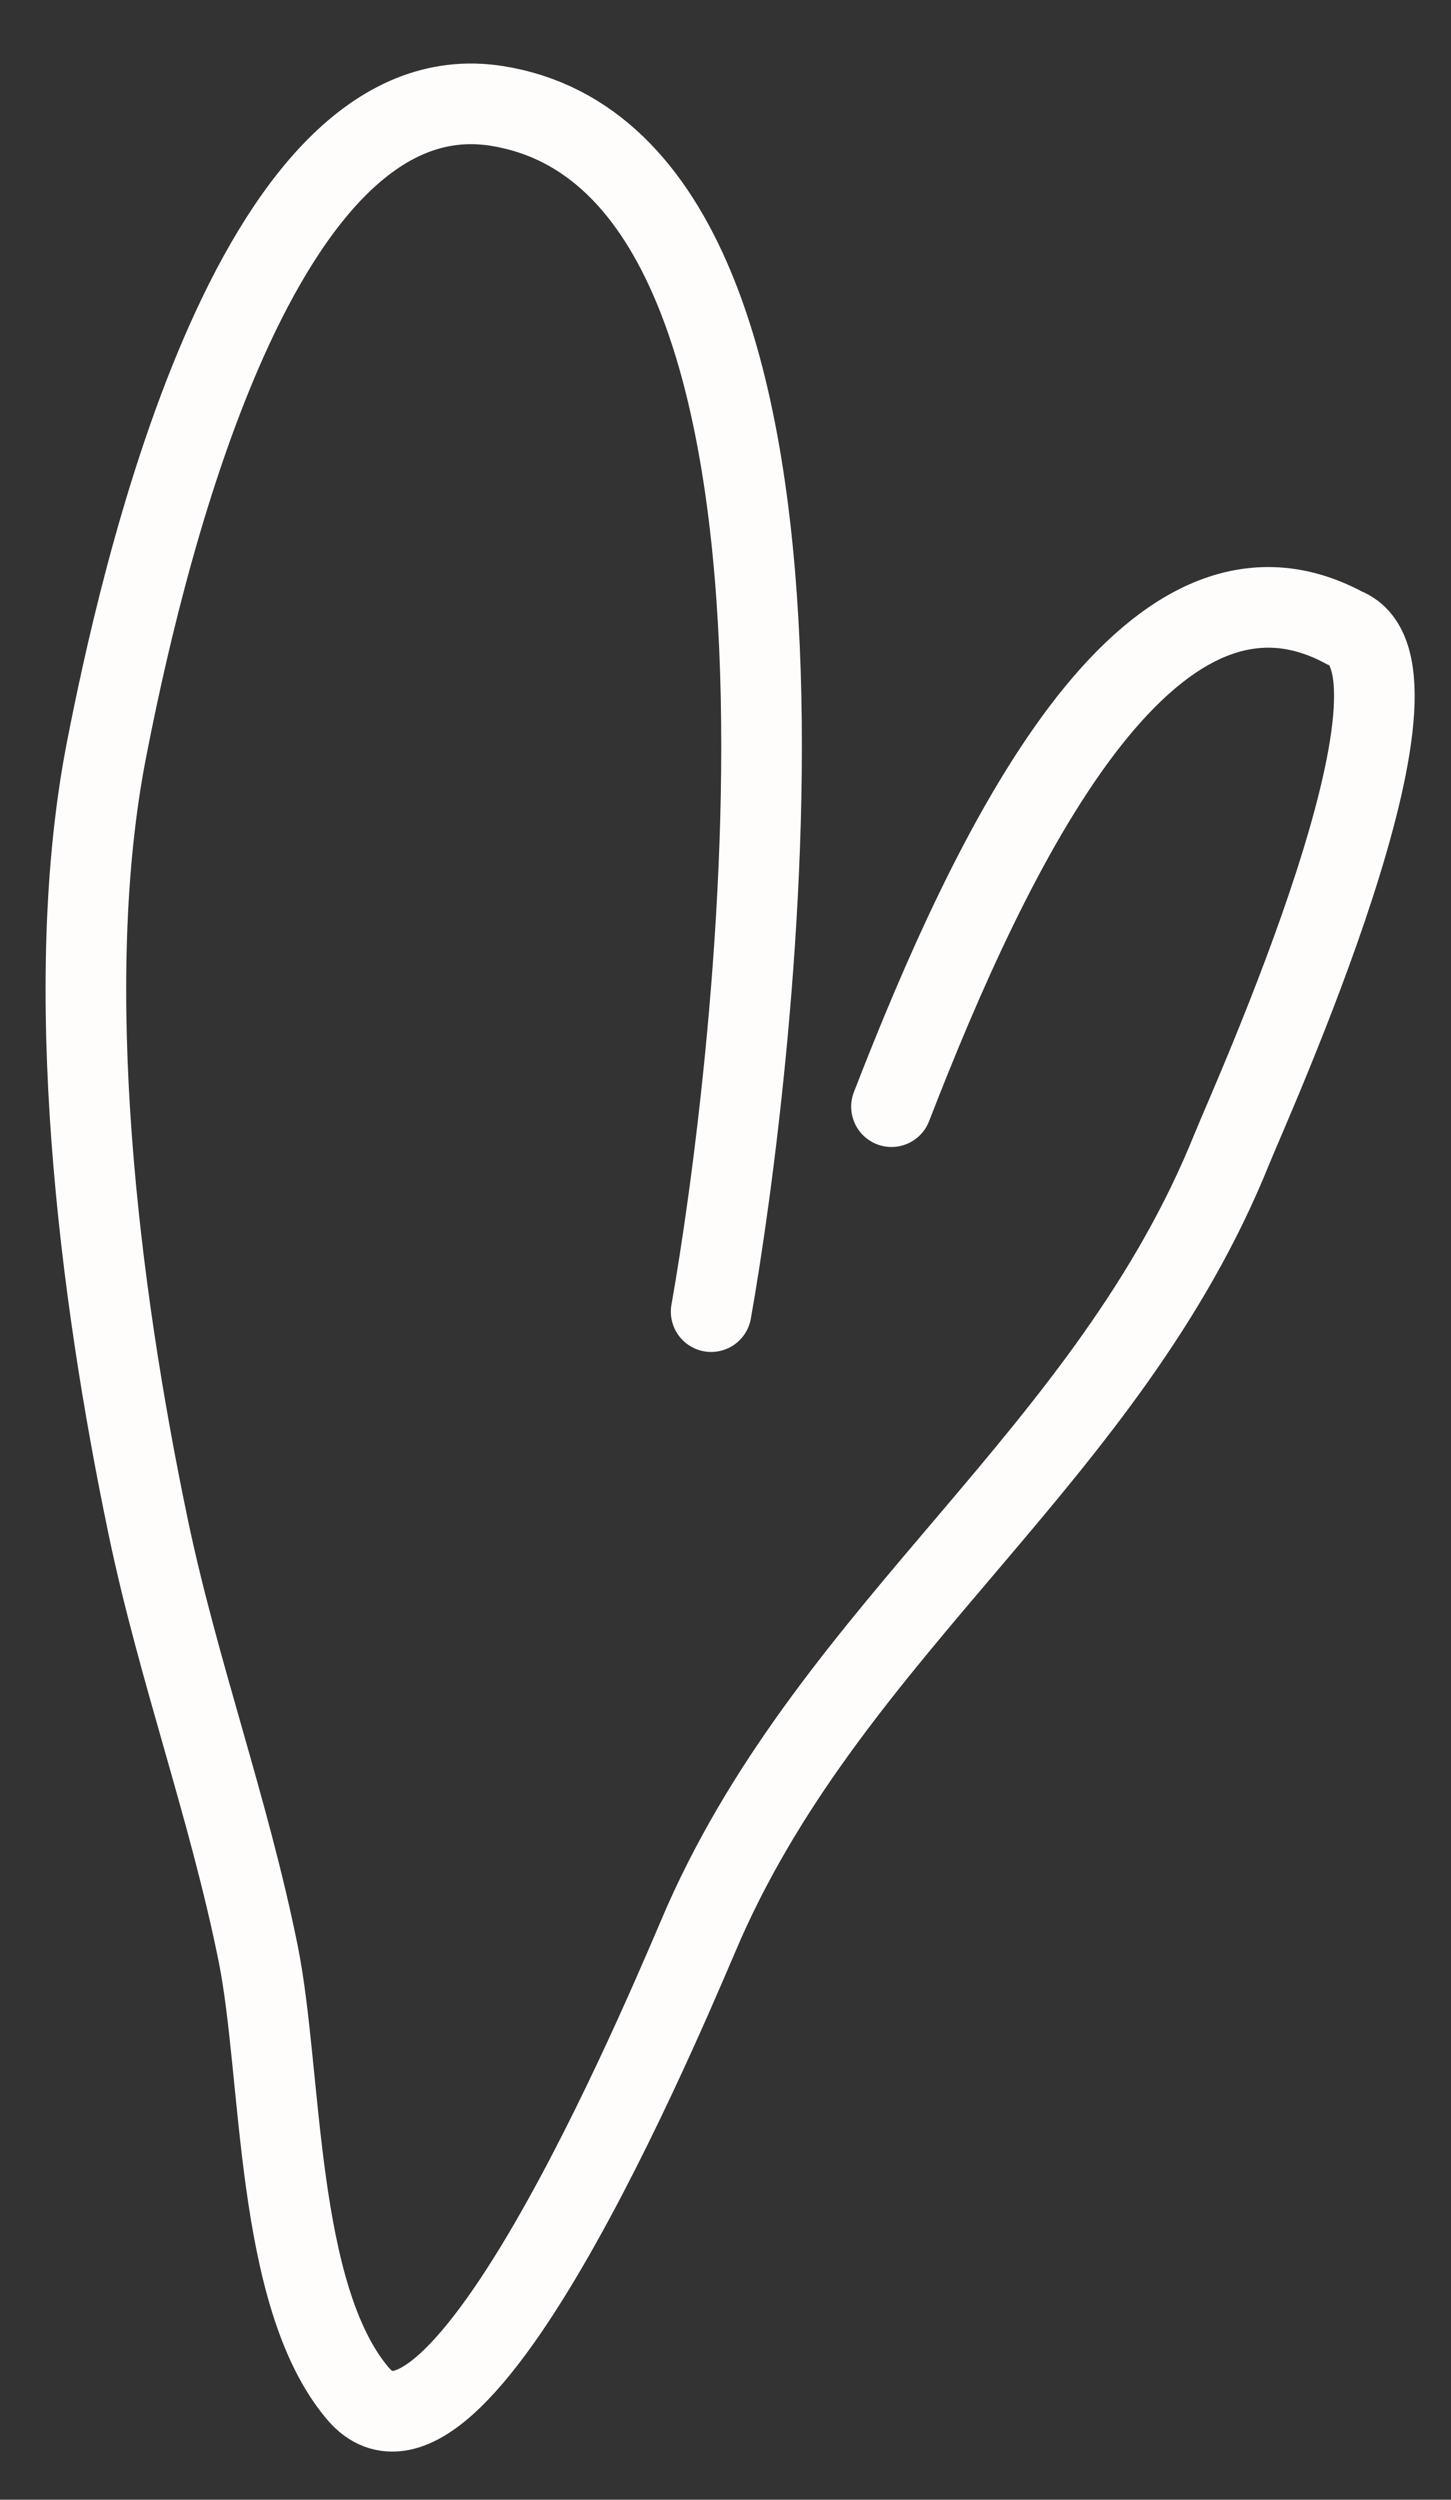 <?xml version="1.0" encoding="UTF-8"?> <svg xmlns="http://www.w3.org/2000/svg" width="18" height="31" viewBox="0 0 18 31" fill="none"><rect x="0" y="0" width="18" height="31" fill="#333333" stroke="none"/><path d="M8.822 16.266C9.322 13.449 10.804 2.055 6.166 1.314C3.105 0.824 1.702 7.35 1.322 9.294C0.751 12.214 1.226 16.01 1.84 18.943C2.211 20.718 2.842 22.435 3.203 24.228C3.505 25.725 3.407 28.462 4.438 29.681C5.72 31.198 8.456 24.468 8.736 23.837C10.377 20.145 13.749 18.049 15.28 14.253C15.518 13.663 17.962 8.284 16.679 7.787C14.237 6.472 12.302 10.517 11.059 13.724" stroke="#FFFCFC" stroke-linecap="round"></path></svg> 